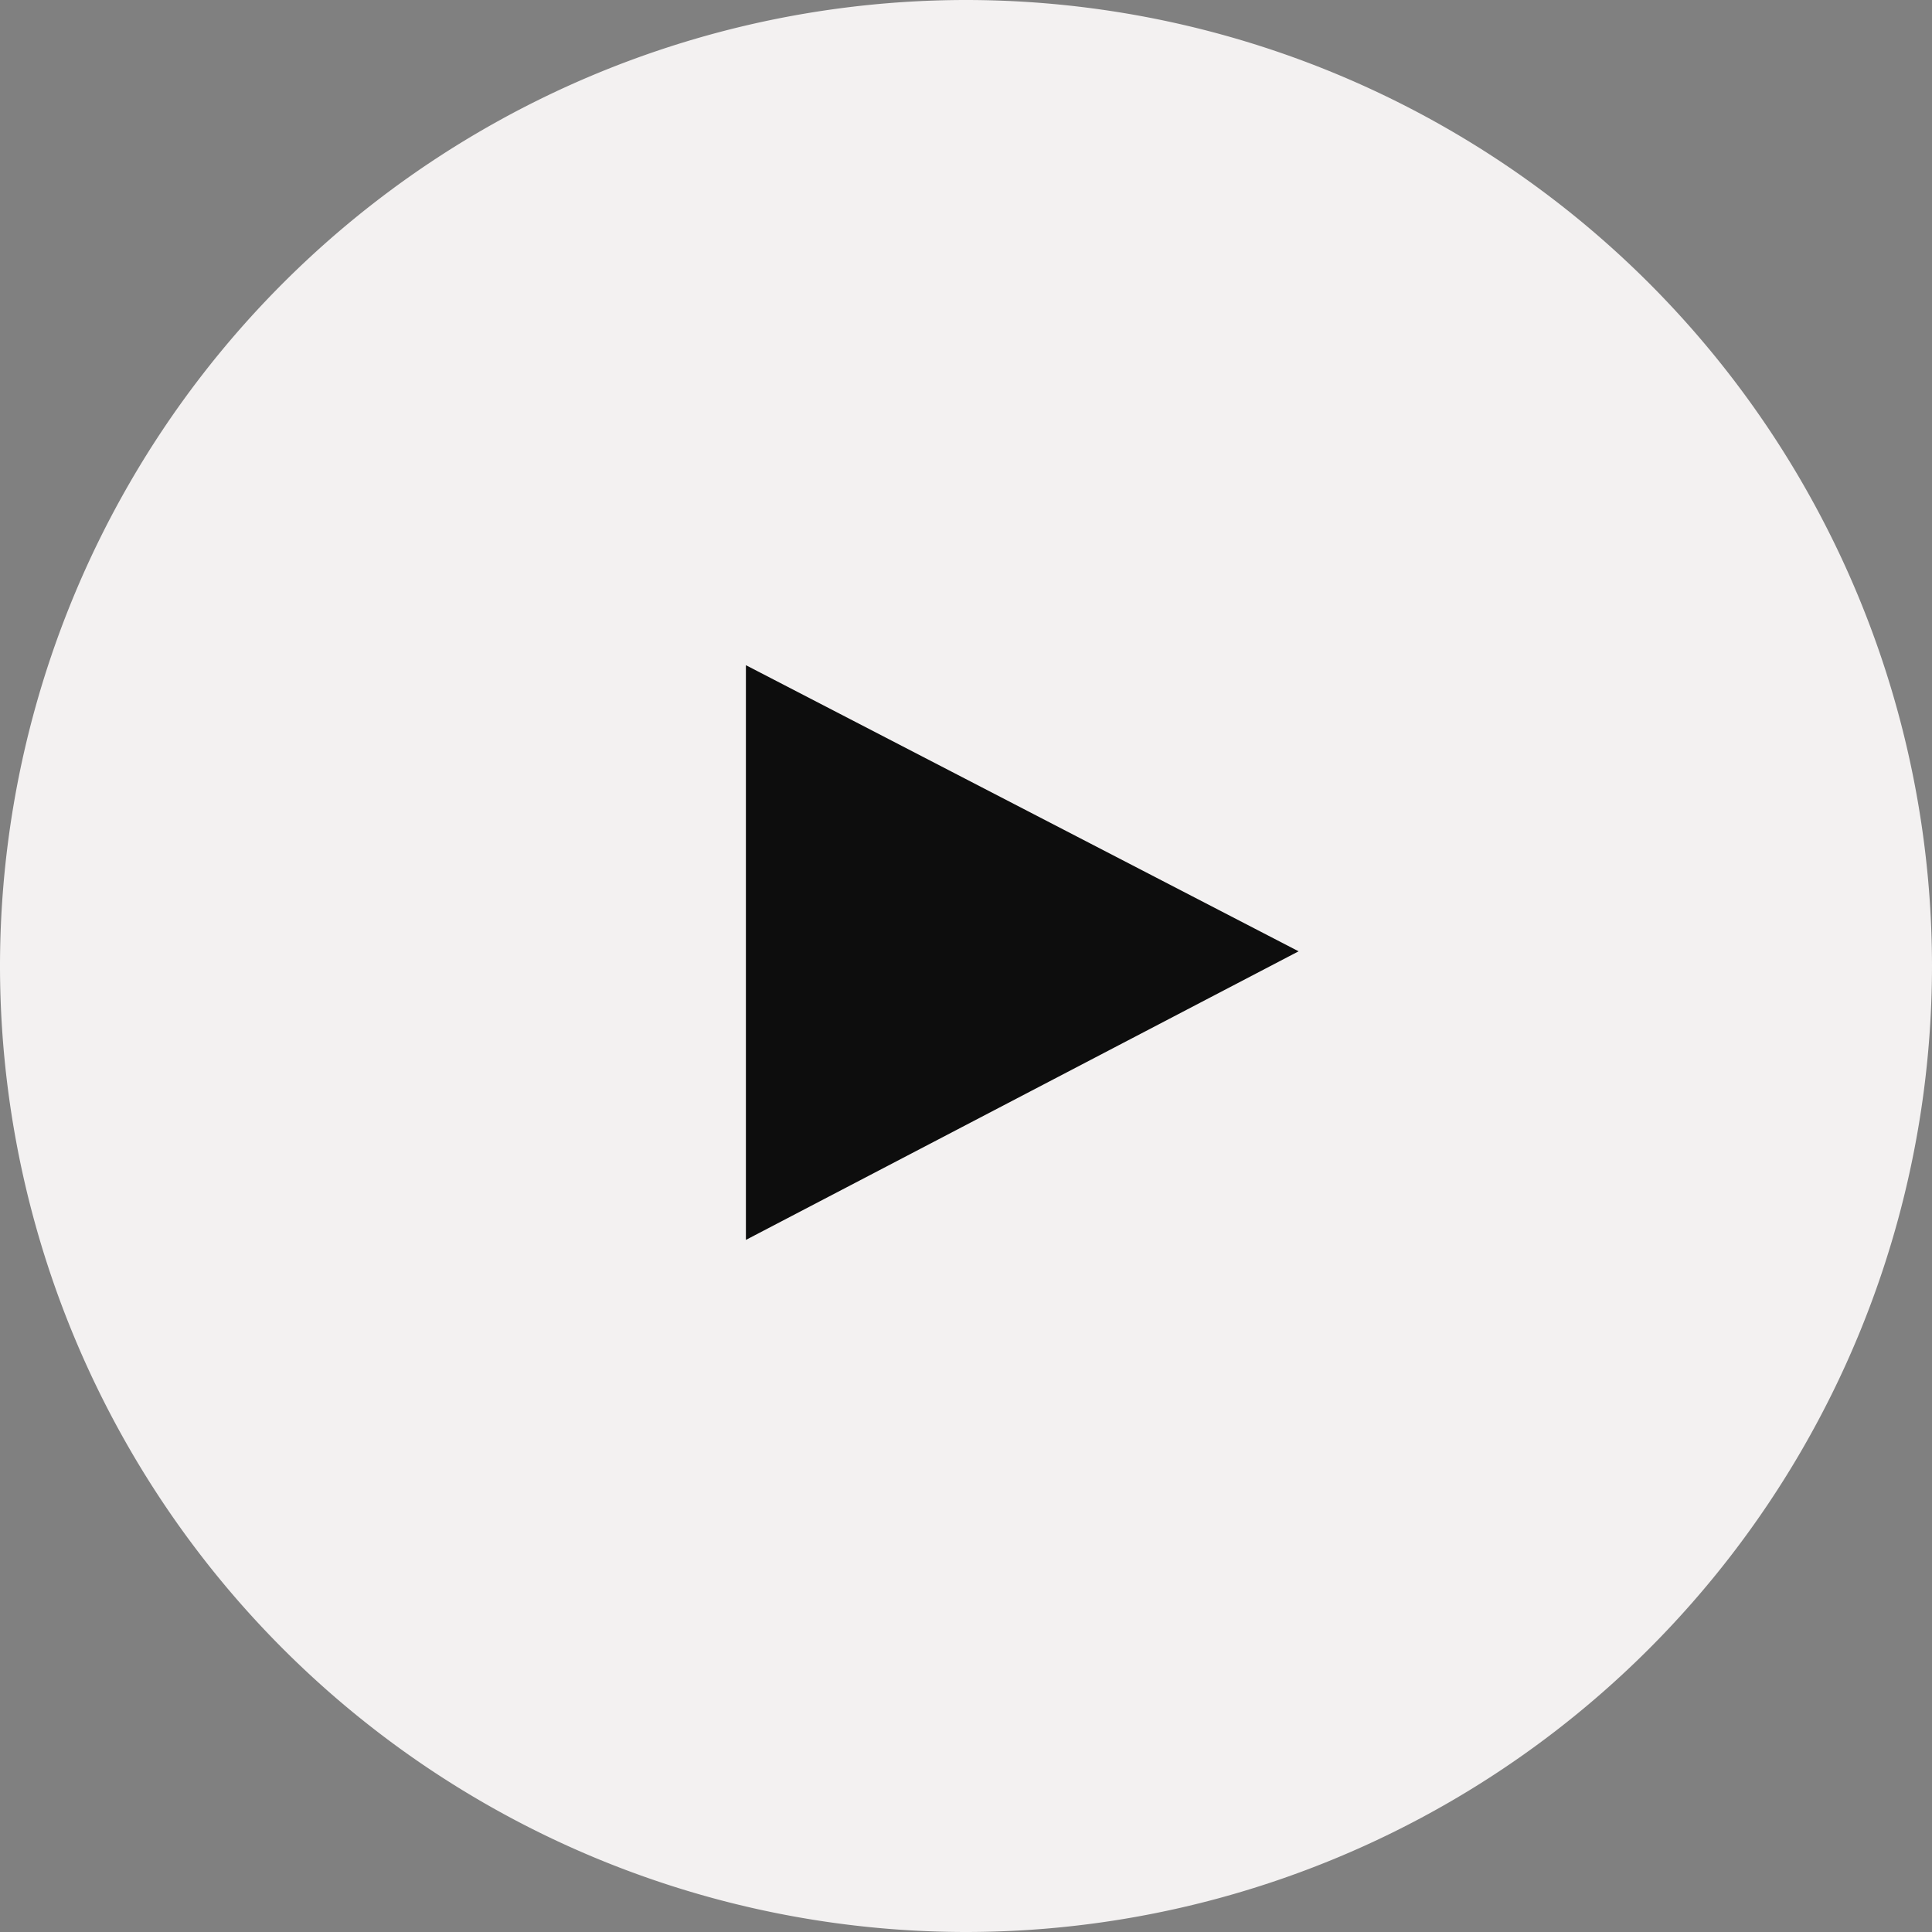 <svg xmlns="http://www.w3.org/2000/svg" width="83.851" height="83.851" viewBox="0 0 83.851 83.851"><rect x="0" y="0" width="83.851" height="83.851" fill="#808080" stroke="none"/><defs><style>.a{opacity:0.9;}.b{fill:#fffdfd;}</style></defs><g class="a"><path class="b" d="M56.425,14.5h0A41.946,41.946,0,0,1,98.351,56.425h0A41.946,41.946,0,0,1,56.425,98.351h0A41.946,41.946,0,0,1,14.5,56.425h0A41.946,41.946,0,0,1,56.425,14.5Z" transform="translate(-14.5 -14.5)"/><path d="M45,41.7,68.988,54.118,45,66.643Z" transform="translate(-12.627 -12.83)"/></g></svg>